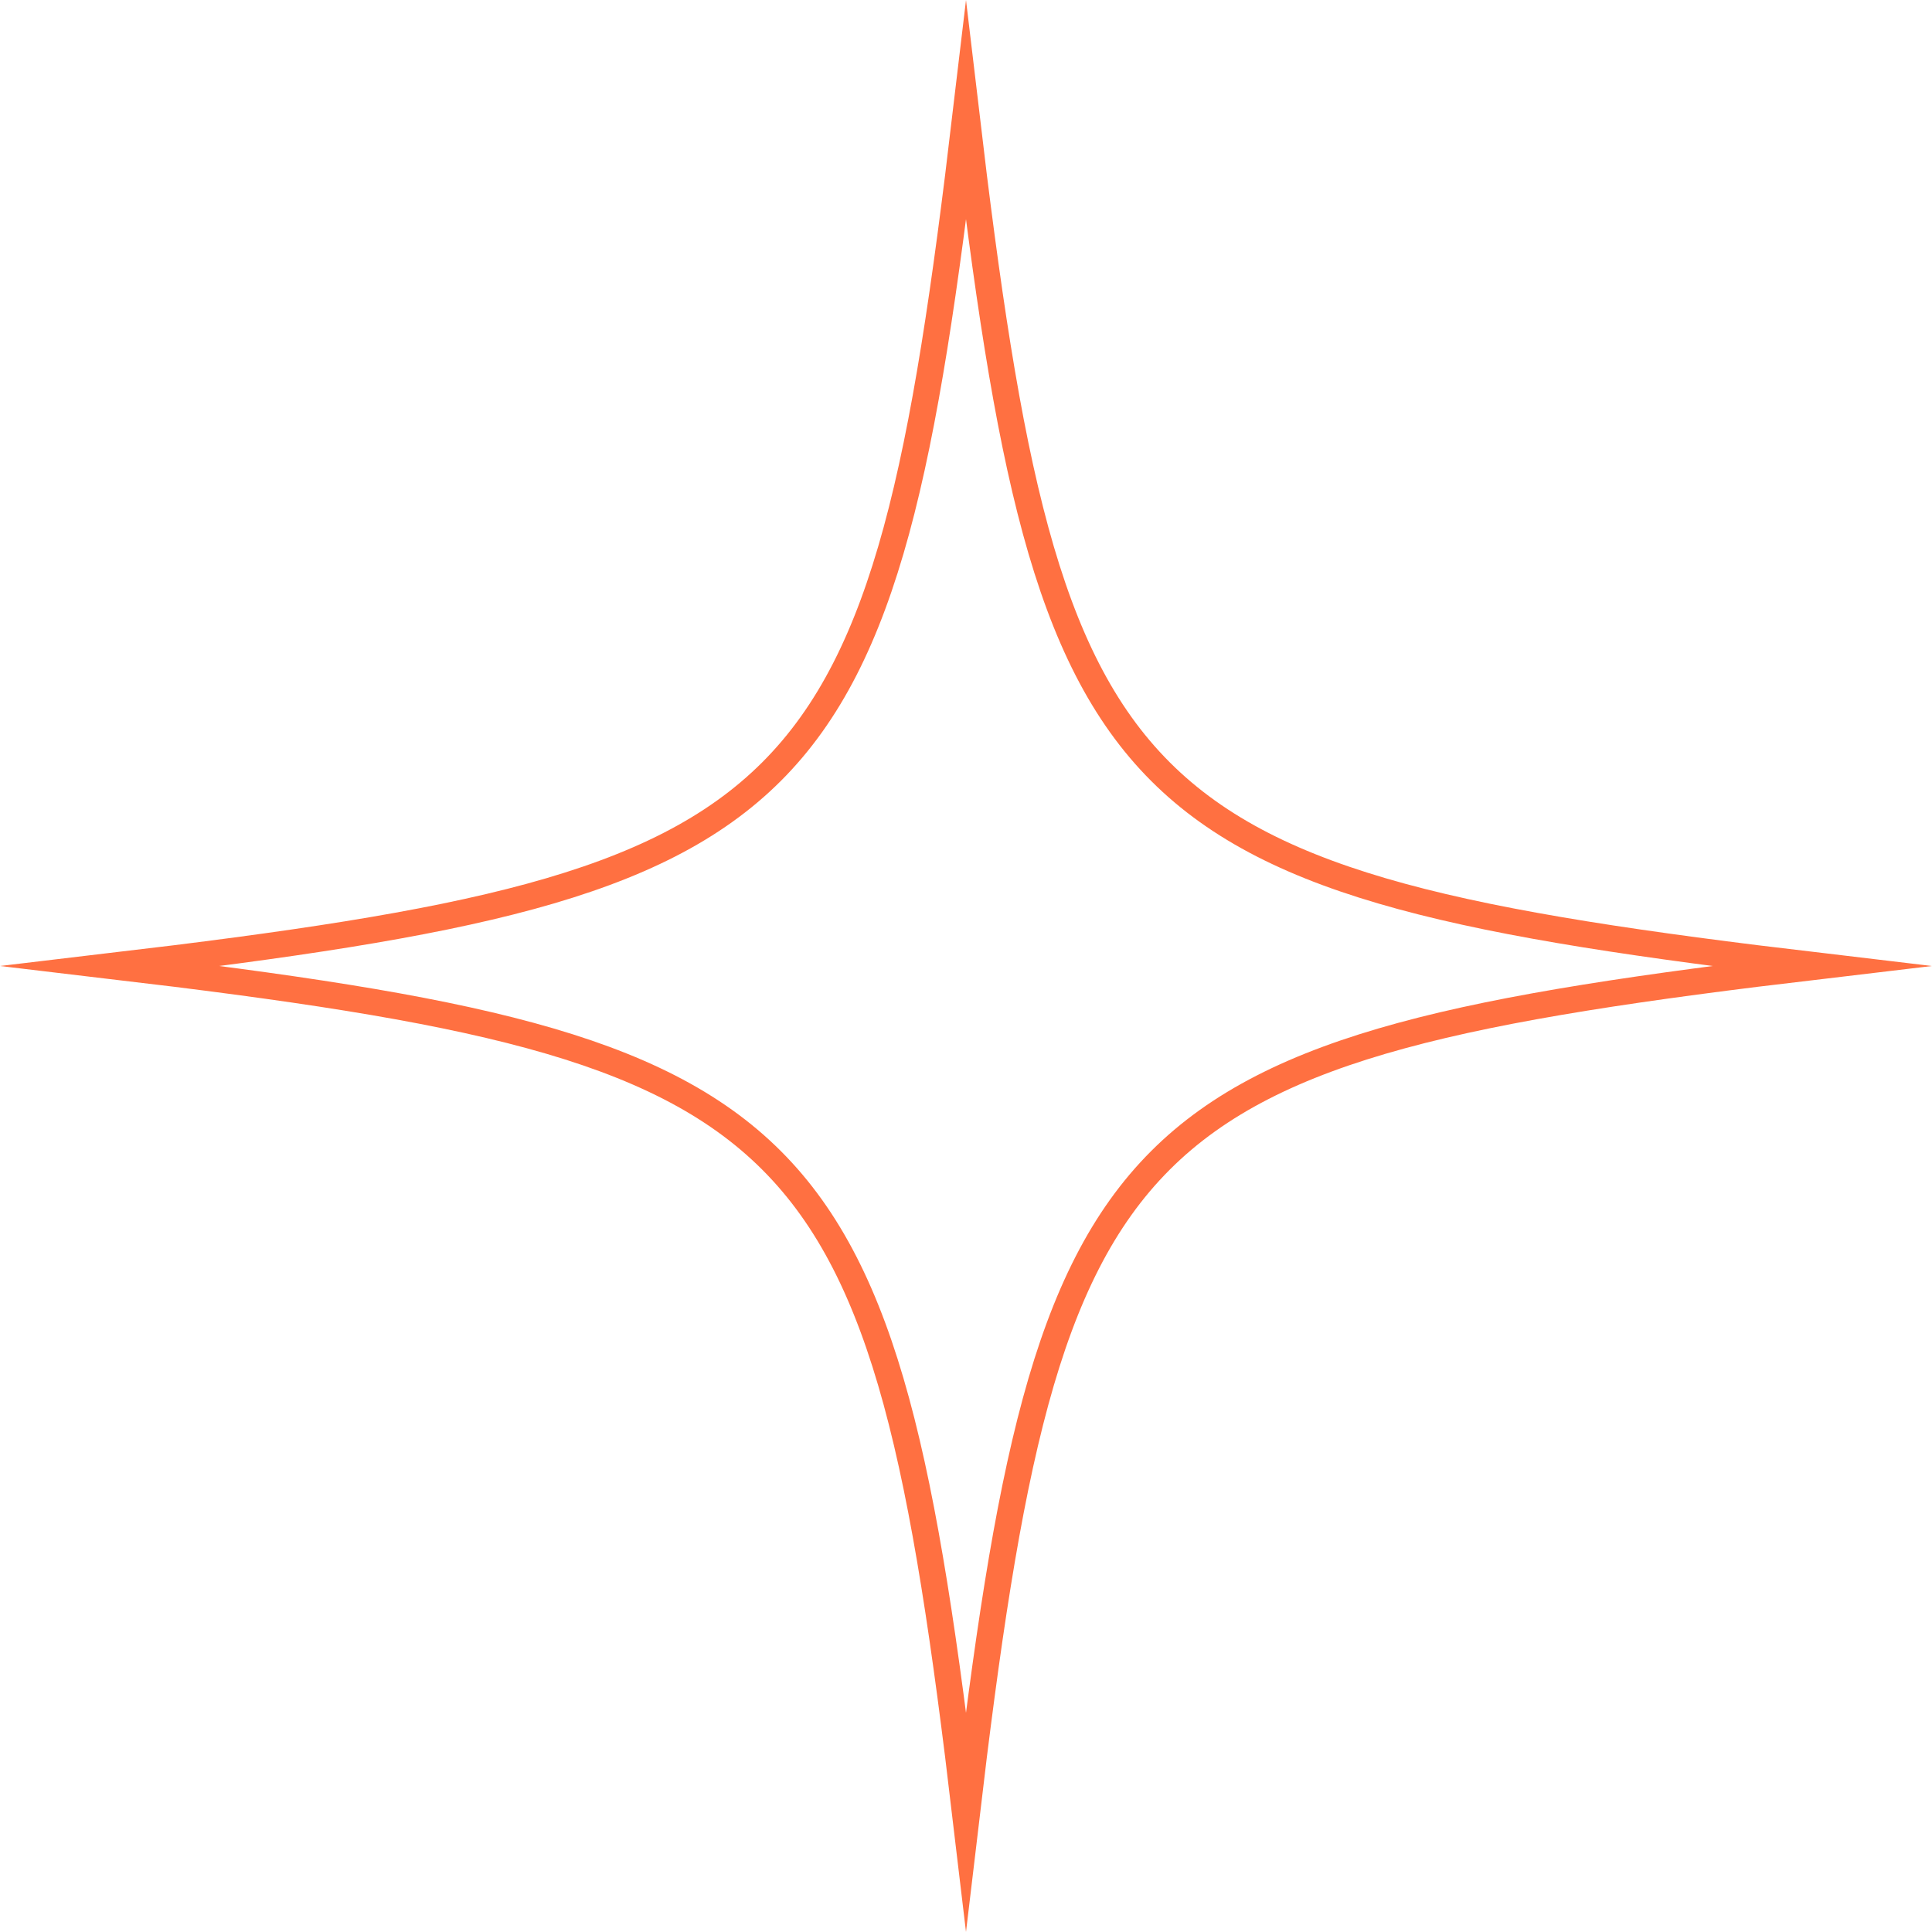 <?xml version="1.0" encoding="UTF-8"?>
<svg id="_レイヤー_2" data-name="レイヤー 2" xmlns="http://www.w3.org/2000/svg" viewBox="0 0 73.42 73.42">
  <defs>
    <style>
      .cls-1 {
        fill: none;
        stroke: #ff7041;
        stroke-miterlimit: 10;
      }
    </style>
  </defs>
  <g id="_固定" data-name="固定">
    <path class="cls-1" d="M69.16,36.71c-26.73,3.16-29.29,5.73-32.45,32.45-3.16-26.73-5.73-29.29-32.45-32.45,26.73-3.16,29.29-5.73,32.45-32.45,3.16,26.73,5.73,29.29,32.45,32.45Z"/>
  </g>
</svg>